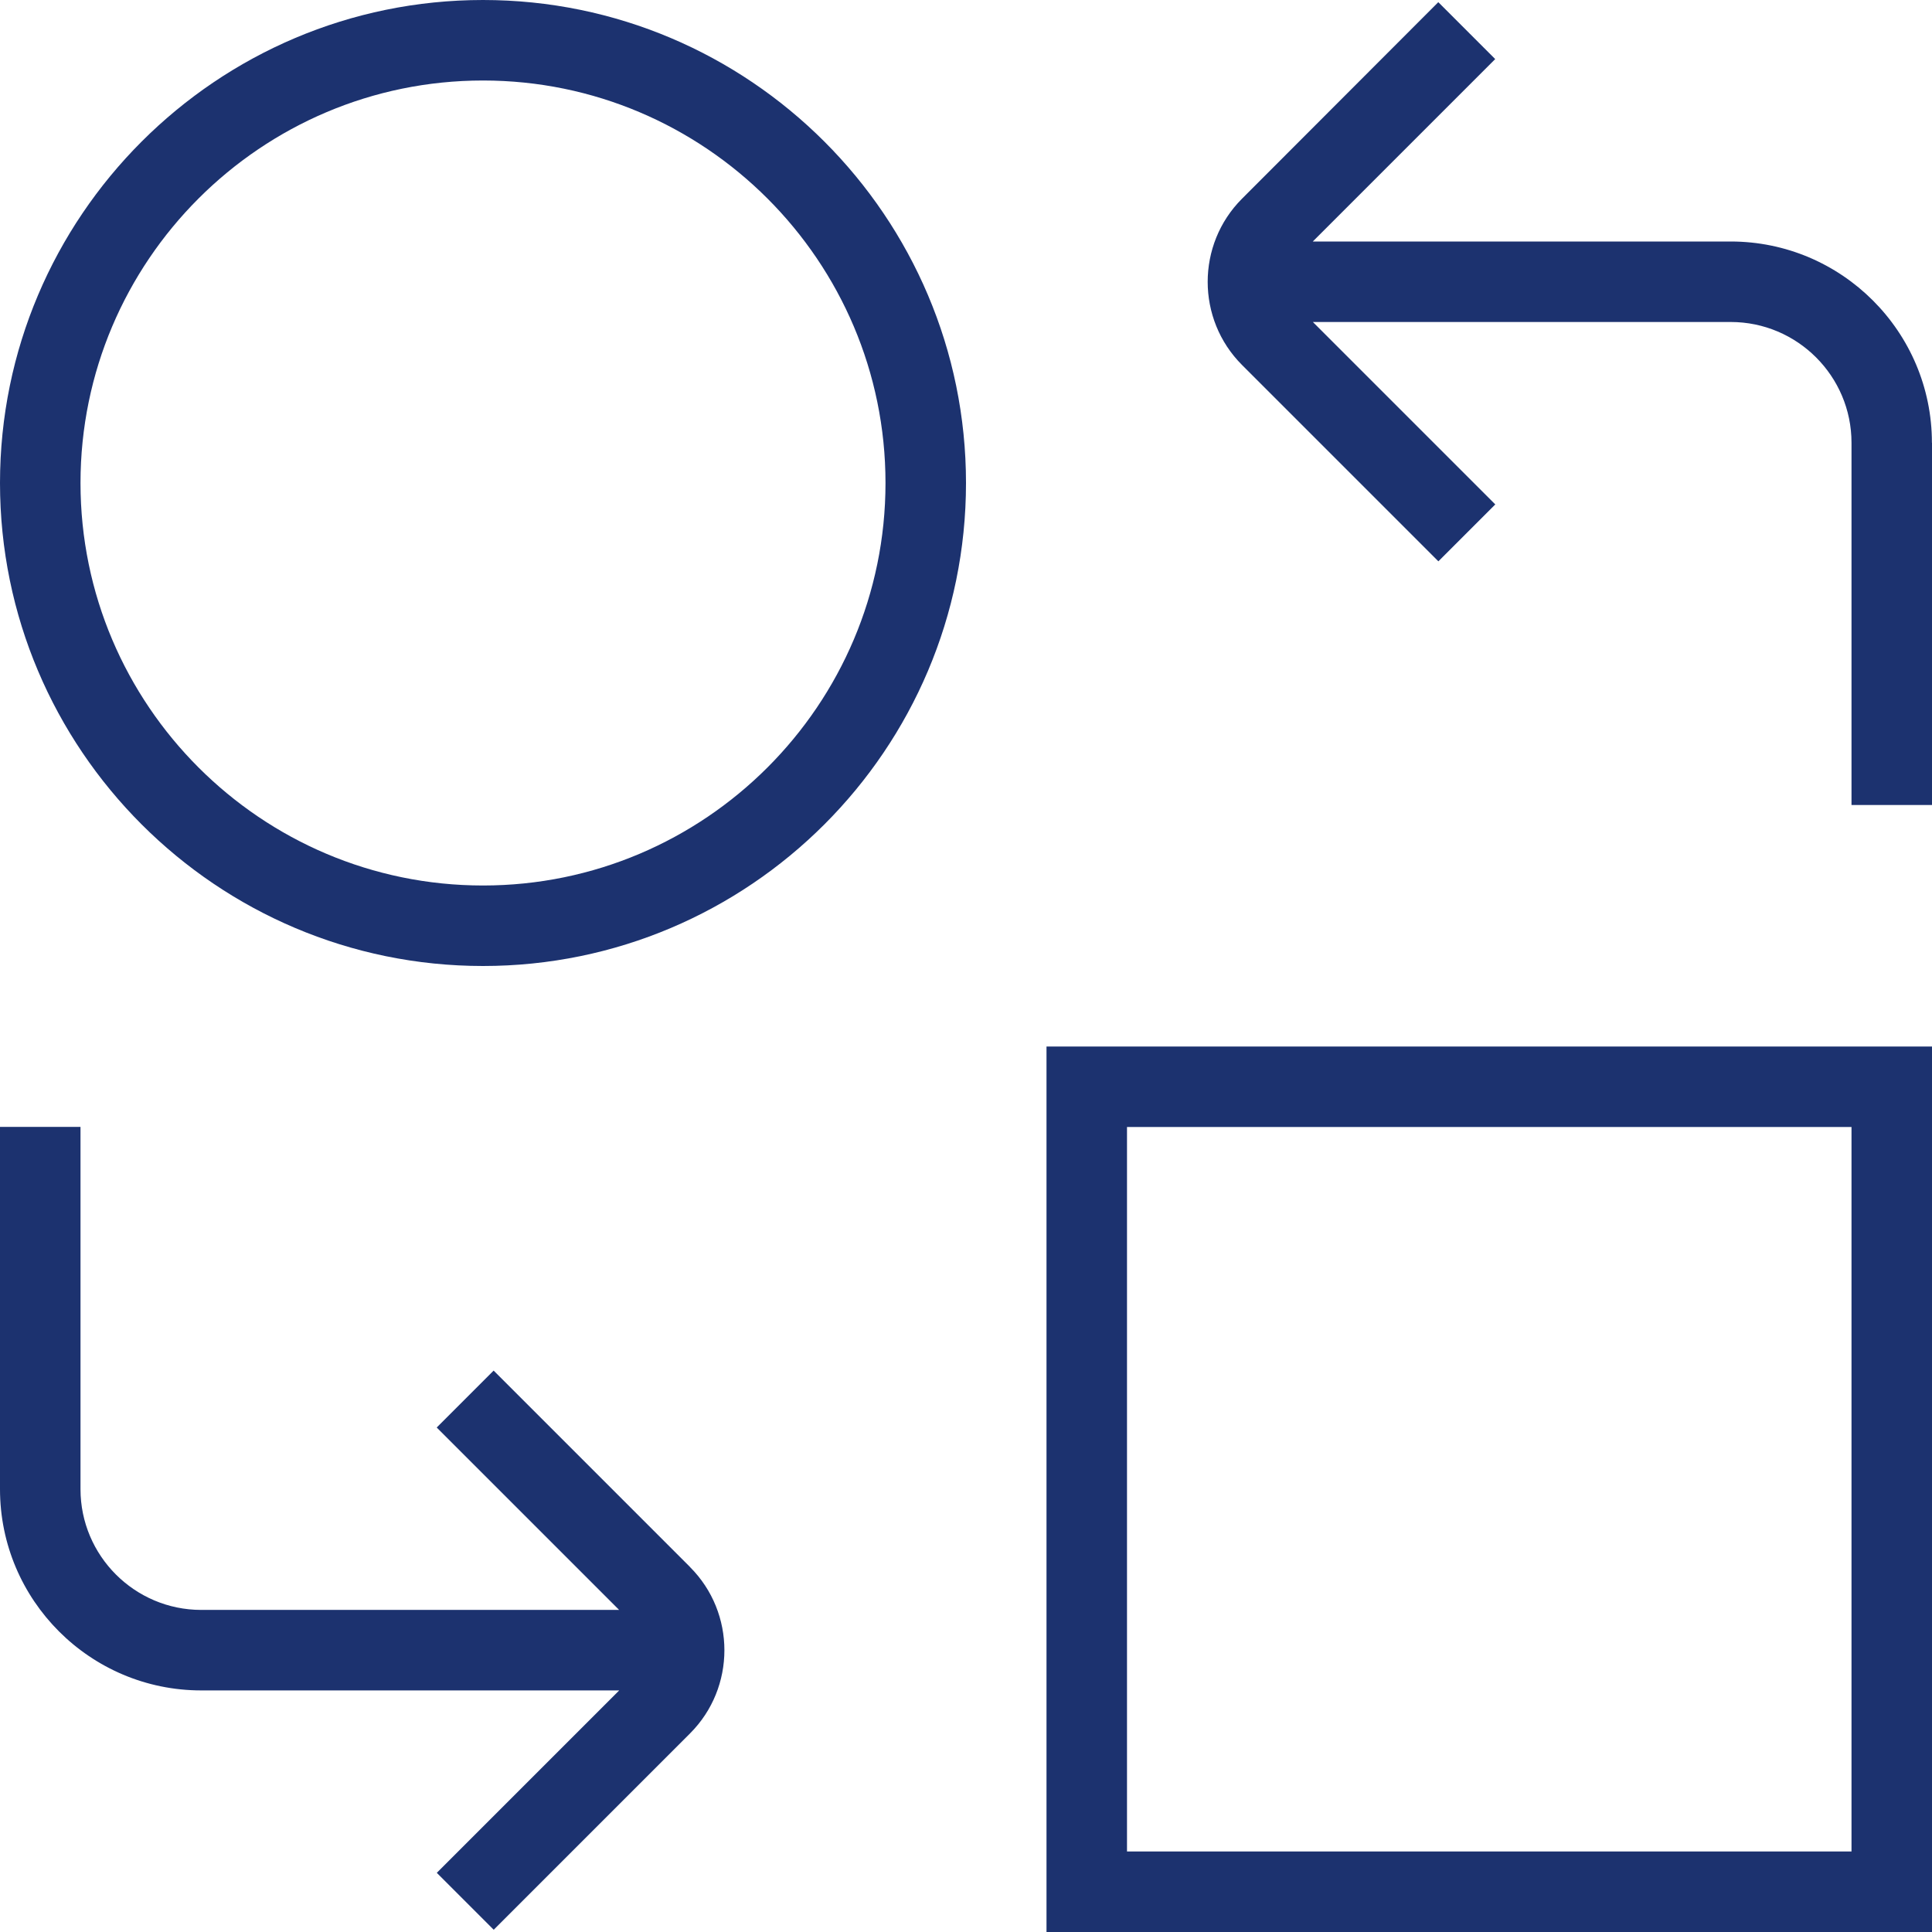 <svg xmlns="http://www.w3.org/2000/svg" xmlns:xlink="http://www.w3.org/1999/xlink" xmlns:svgjs="http://svgjs.dev/svgjs" id="Layer_1" data-name="Layer 1" viewBox="0 0 24 24" width="300" height="300"><g width="100%" height="100%" transform="matrix(1,0,0,1,0,0)"><path d="m6,0C2.691,0,0,2.691,0,6s2.691,6,6,6,6-2.691,6-6S9.309,0,6,0Zm0,11c-2.757,0-5-2.243-5-5S3.243,1,6,1s5,2.243,5,5-2.243,5-5,5Zm7,13h11v-11h-11v11Zm1-10h9v9h-9v-9Zm10-8.5v4.5h-1v-4.5c0-.827-.673-1.5-1.5-1.5h-5.191l2.266,2.266-.707.707-2.439-2.439c-.569-.569-.569-1.497,0-2.066L17.867.027l.707.707-2.266,2.266h5.191c1.379,0,2.5,1.121,2.5,2.5Zm-15.428,13.967c.569.569.569,1.497,0,2.066l-2.439,2.439-.707-.707,2.266-2.266H2.5c-1.379,0-2.5-1.121-2.5-2.5v-4.5h1v4.5c0,.827.673,1.5,1.5,1.5h5.191l-2.266-2.266.707-.707,2.439,2.439Z" fill="#1c326f" fill-opacity="1" data-original-color="#000000ff" stroke="none" stroke-opacity="1"></path></g></svg>